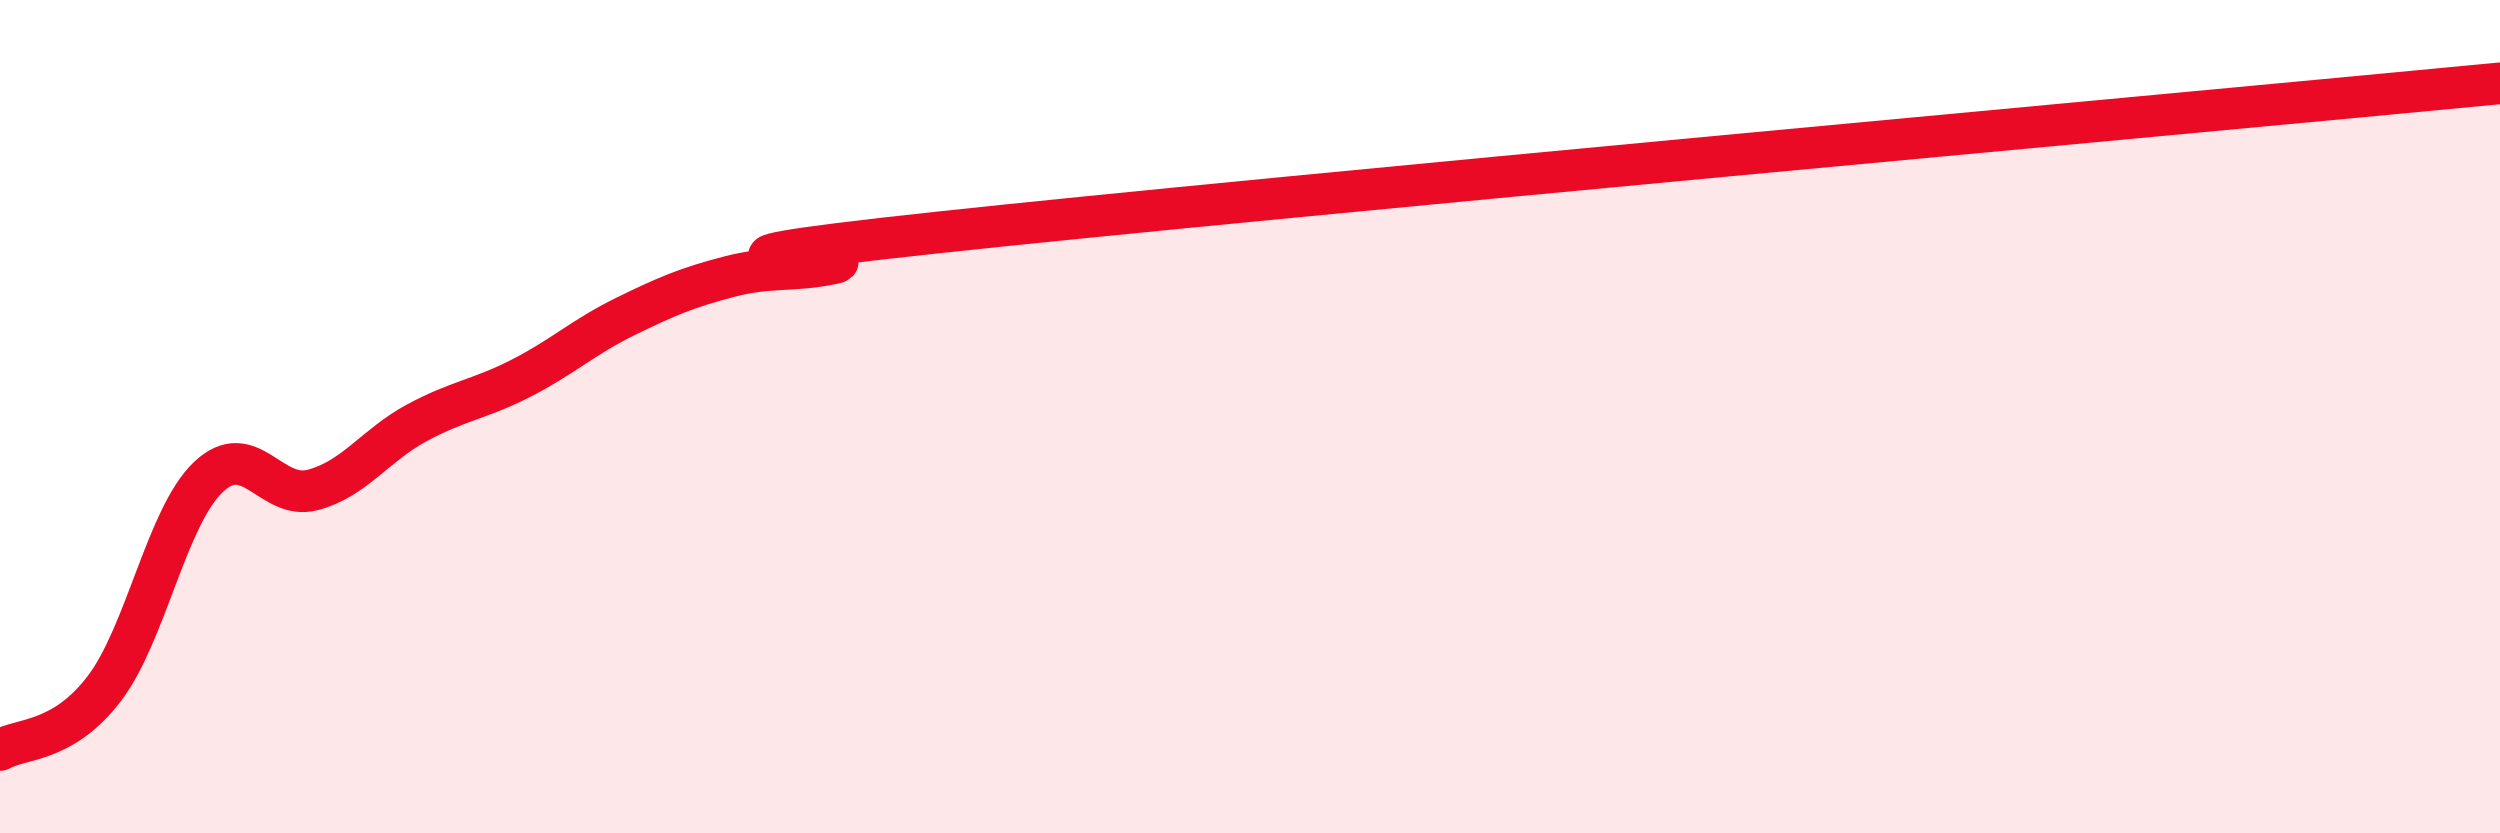 
    <svg width="60" height="20" viewBox="0 0 60 20" xmlns="http://www.w3.org/2000/svg">
      <path
        d="M 0,18 C 0.5,17.71 1.5,17.84 2.5,16.53 C 3.5,15.22 4,12.4 5,11.45 C 6,10.5 6.5,12.02 7.5,11.76 C 8.5,11.5 9,10.69 10,10.15 C 11,9.61 11.5,9.59 12.5,9.08 C 13.5,8.57 14,8.09 15,7.6 C 16,7.11 16.5,6.9 17.5,6.64 C 18.5,6.38 19,6.53 20,6.32 C 21,6.11 14.5,6.44 22.5,5.58 C 30.5,4.72 52.5,2.72 60,2L60 20L0 20Z"
        fill="#EB0A25"
        opacity="0.1"
        stroke-linecap="round"
        stroke-linejoin="round"
      />
      <path
        d="M 0,18 C 0.5,17.71 1.5,17.84 2.5,16.53 C 3.5,15.22 4,12.4 5,11.45 C 6,10.5 6.5,12.02 7.5,11.76 C 8.5,11.5 9,10.69 10,10.15 C 11,9.61 11.5,9.59 12.5,9.08 C 13.5,8.57 14,8.09 15,7.6 C 16,7.11 16.5,6.9 17.5,6.64 C 18.5,6.38 19,6.53 20,6.32 C 21,6.11 14.5,6.44 22.5,5.58 C 30.5,4.72 52.5,2.72 60,2"
        stroke="#EB0A25"
        stroke-width="1"
        fill="none"
        stroke-linecap="round"
        stroke-linejoin="round"
      />
    </svg>
  
